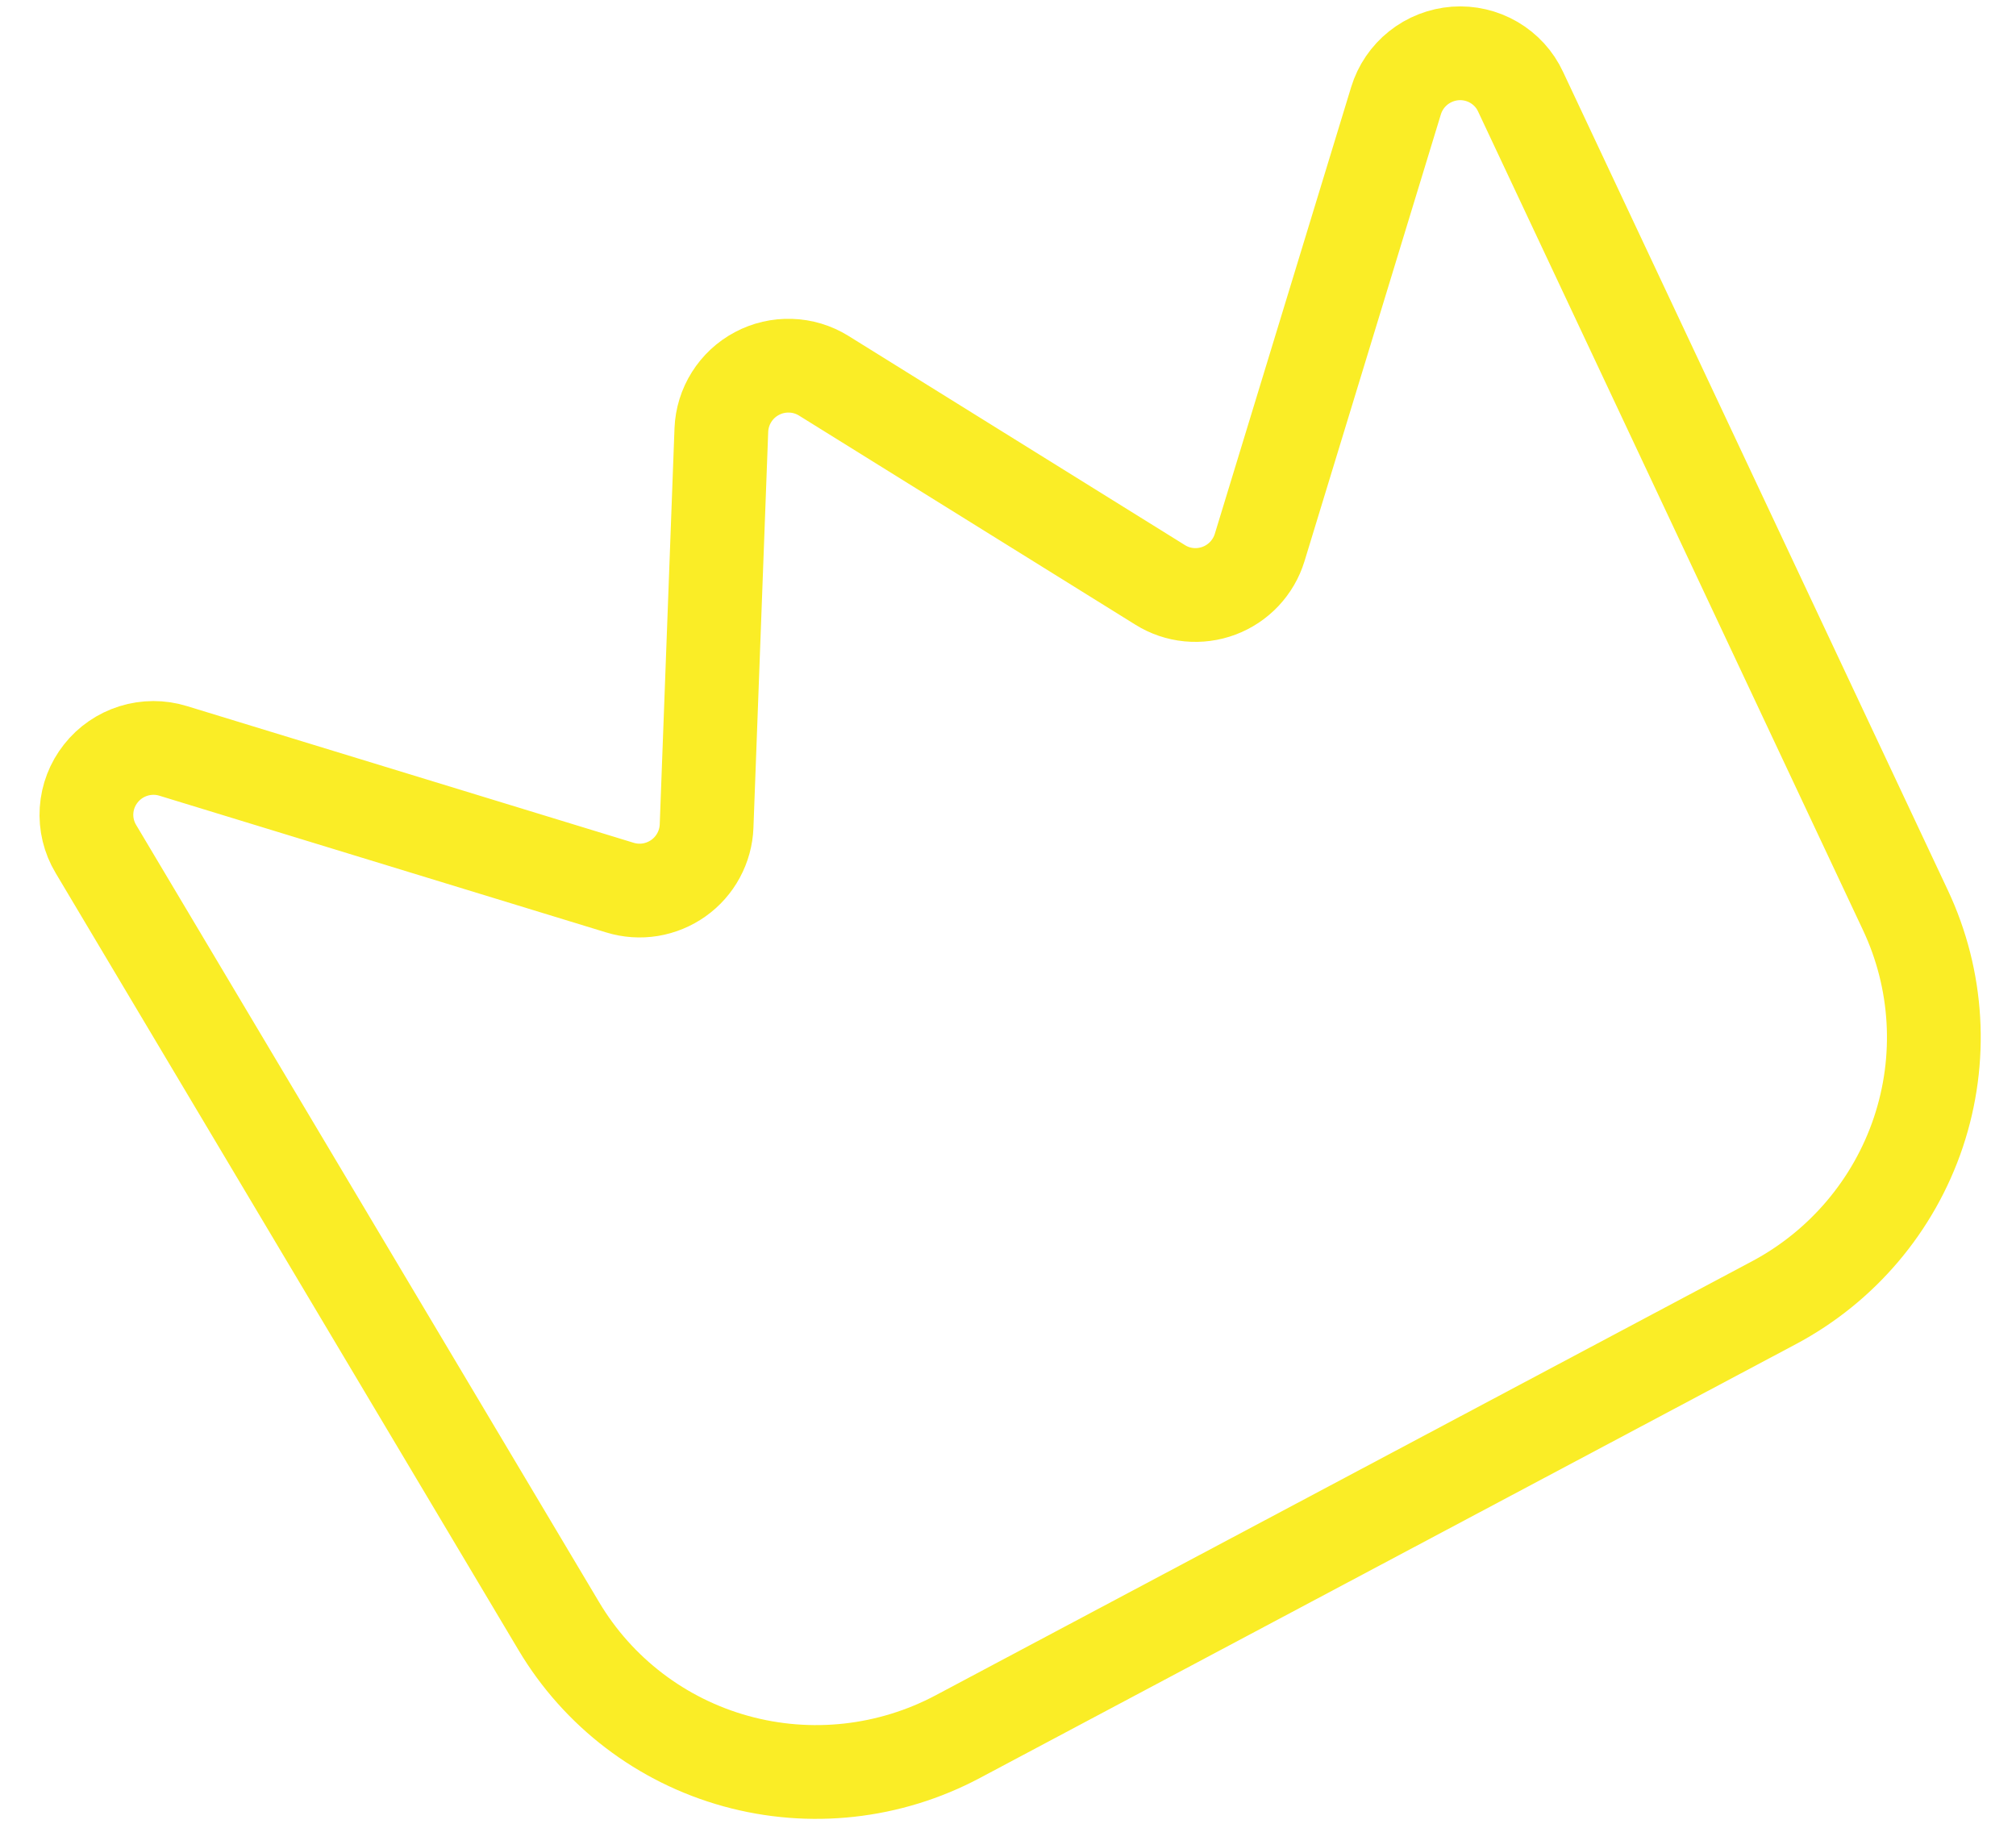 <?xml version="1.0" encoding="UTF-8"?> <svg xmlns="http://www.w3.org/2000/svg" width="43" height="39" viewBox="0 0 43 39" fill="none"><path d="M29.776 2.149L26.867 11.681C26.803 11.89 26.691 12.081 26.541 12.241C26.391 12.4 26.207 12.523 26.002 12.6C25.797 12.677 25.577 12.706 25.359 12.685C25.142 12.664 24.932 12.593 24.747 12.477L17.567 8.013C17.355 7.882 17.112 7.808 16.862 7.801C16.612 7.793 16.365 7.85 16.144 7.968C15.923 8.085 15.737 8.258 15.604 8.47C15.471 8.681 15.396 8.923 15.386 9.172L15.071 17.622C15.063 17.84 15.004 18.054 14.9 18.246C14.796 18.439 14.649 18.605 14.471 18.731C14.292 18.858 14.087 18.942 13.871 18.978C13.655 19.013 13.434 18.998 13.225 18.934L3.693 16.017C3.418 15.932 3.123 15.933 2.847 16.019C2.572 16.105 2.328 16.272 2.15 16.499C1.971 16.725 1.865 17 1.846 17.287C1.827 17.574 1.896 17.86 2.044 18.107L11.919 34.686C12.757 36.095 14.109 37.126 15.694 37.565C17.279 38.004 18.975 37.817 20.43 37.043L37.835 27.789C39.291 27.015 40.394 25.713 40.917 24.154C41.439 22.595 41.34 20.898 40.641 19.414L32.432 1.954C32.311 1.693 32.112 1.476 31.864 1.331C31.616 1.186 31.328 1.119 31.041 1.14C30.753 1.162 30.478 1.269 30.252 1.449C30.026 1.629 29.86 1.873 29.776 2.149Z" stroke="#FAED26" stroke-width="2"></path></svg> 